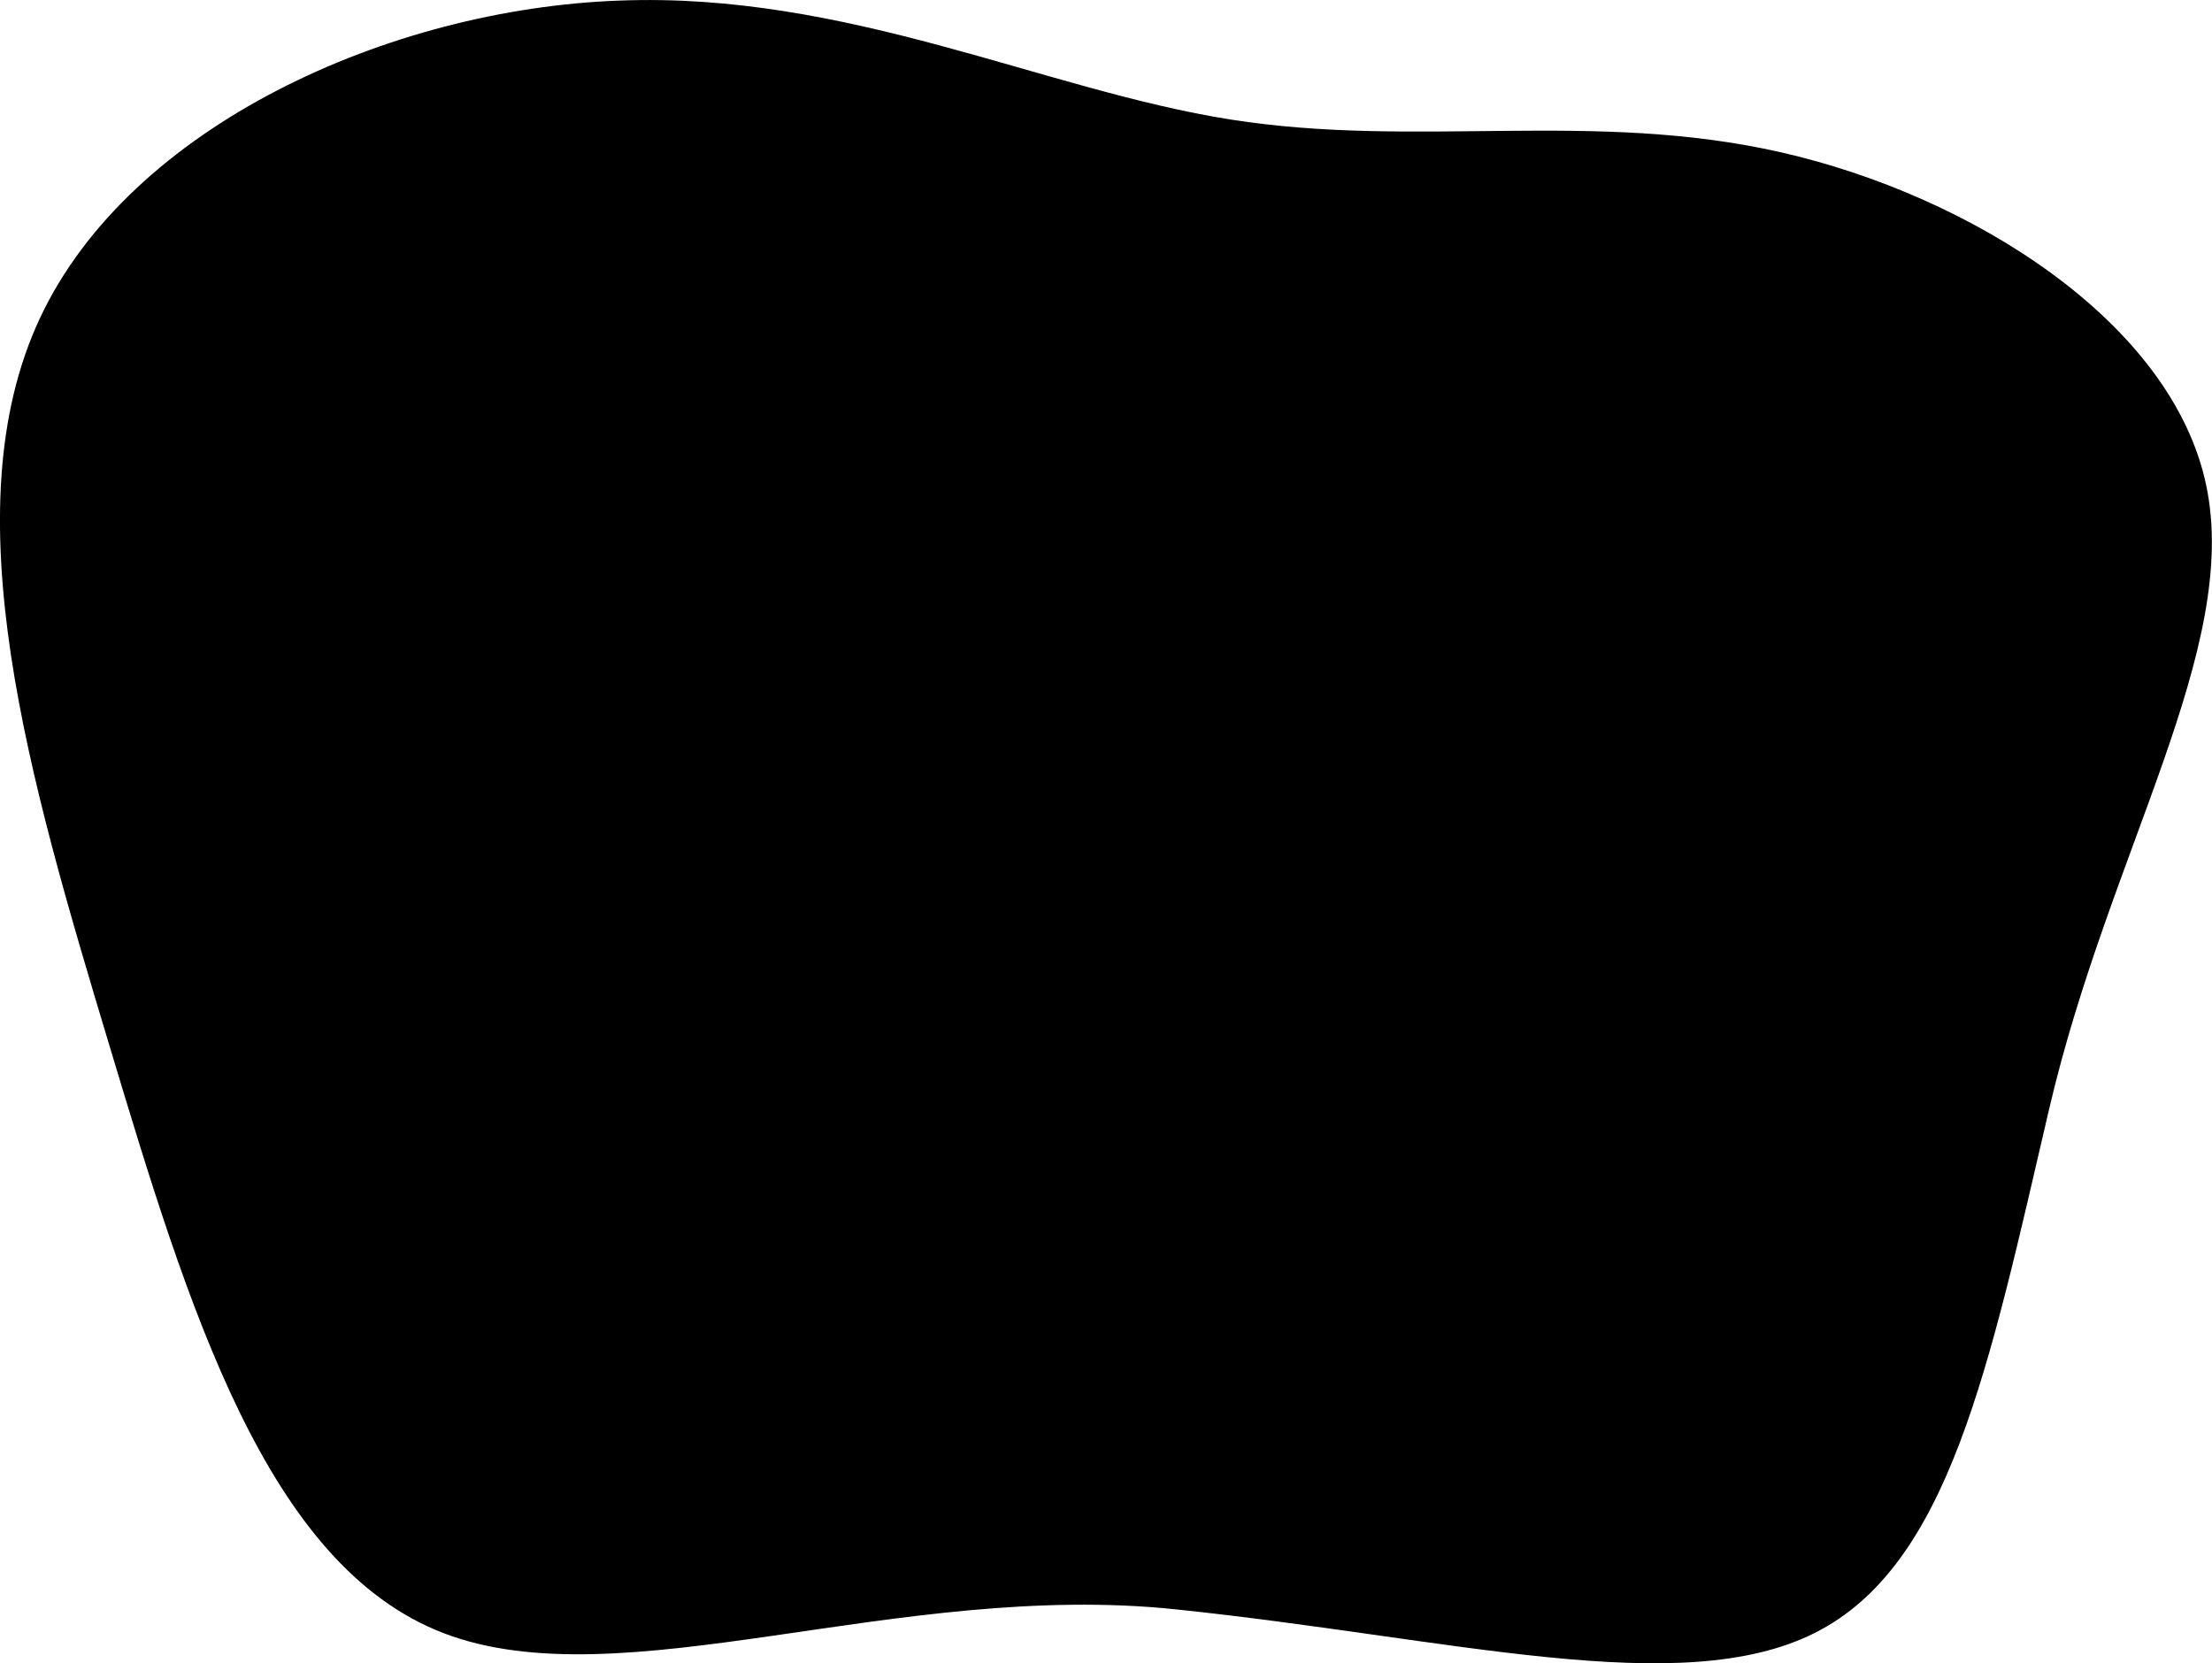 <svg xmlns="http://www.w3.org/2000/svg" viewBox="0 0 324.53 244.1"><title>Asset 7</title><g id="Layer_2" data-name="Layer 2"><g id="OBJECTS"><path d="M90.78.09c33.53-1.33,62.38,13.13,89.76,17.45s53.13-1.49,80.83,4.83,57.26,24.78,62.31,48.85-14.22,53.69-23.05,91.56S286,229.7,266.26,239.63s-53.16.77-93.89-3.47-81.19,13.49-107.25,3.52S27.62,191.91,16,153.26-7.39,75,5.85,46.71,57.21,1.32,90.78.09Z"/></g></g></svg>